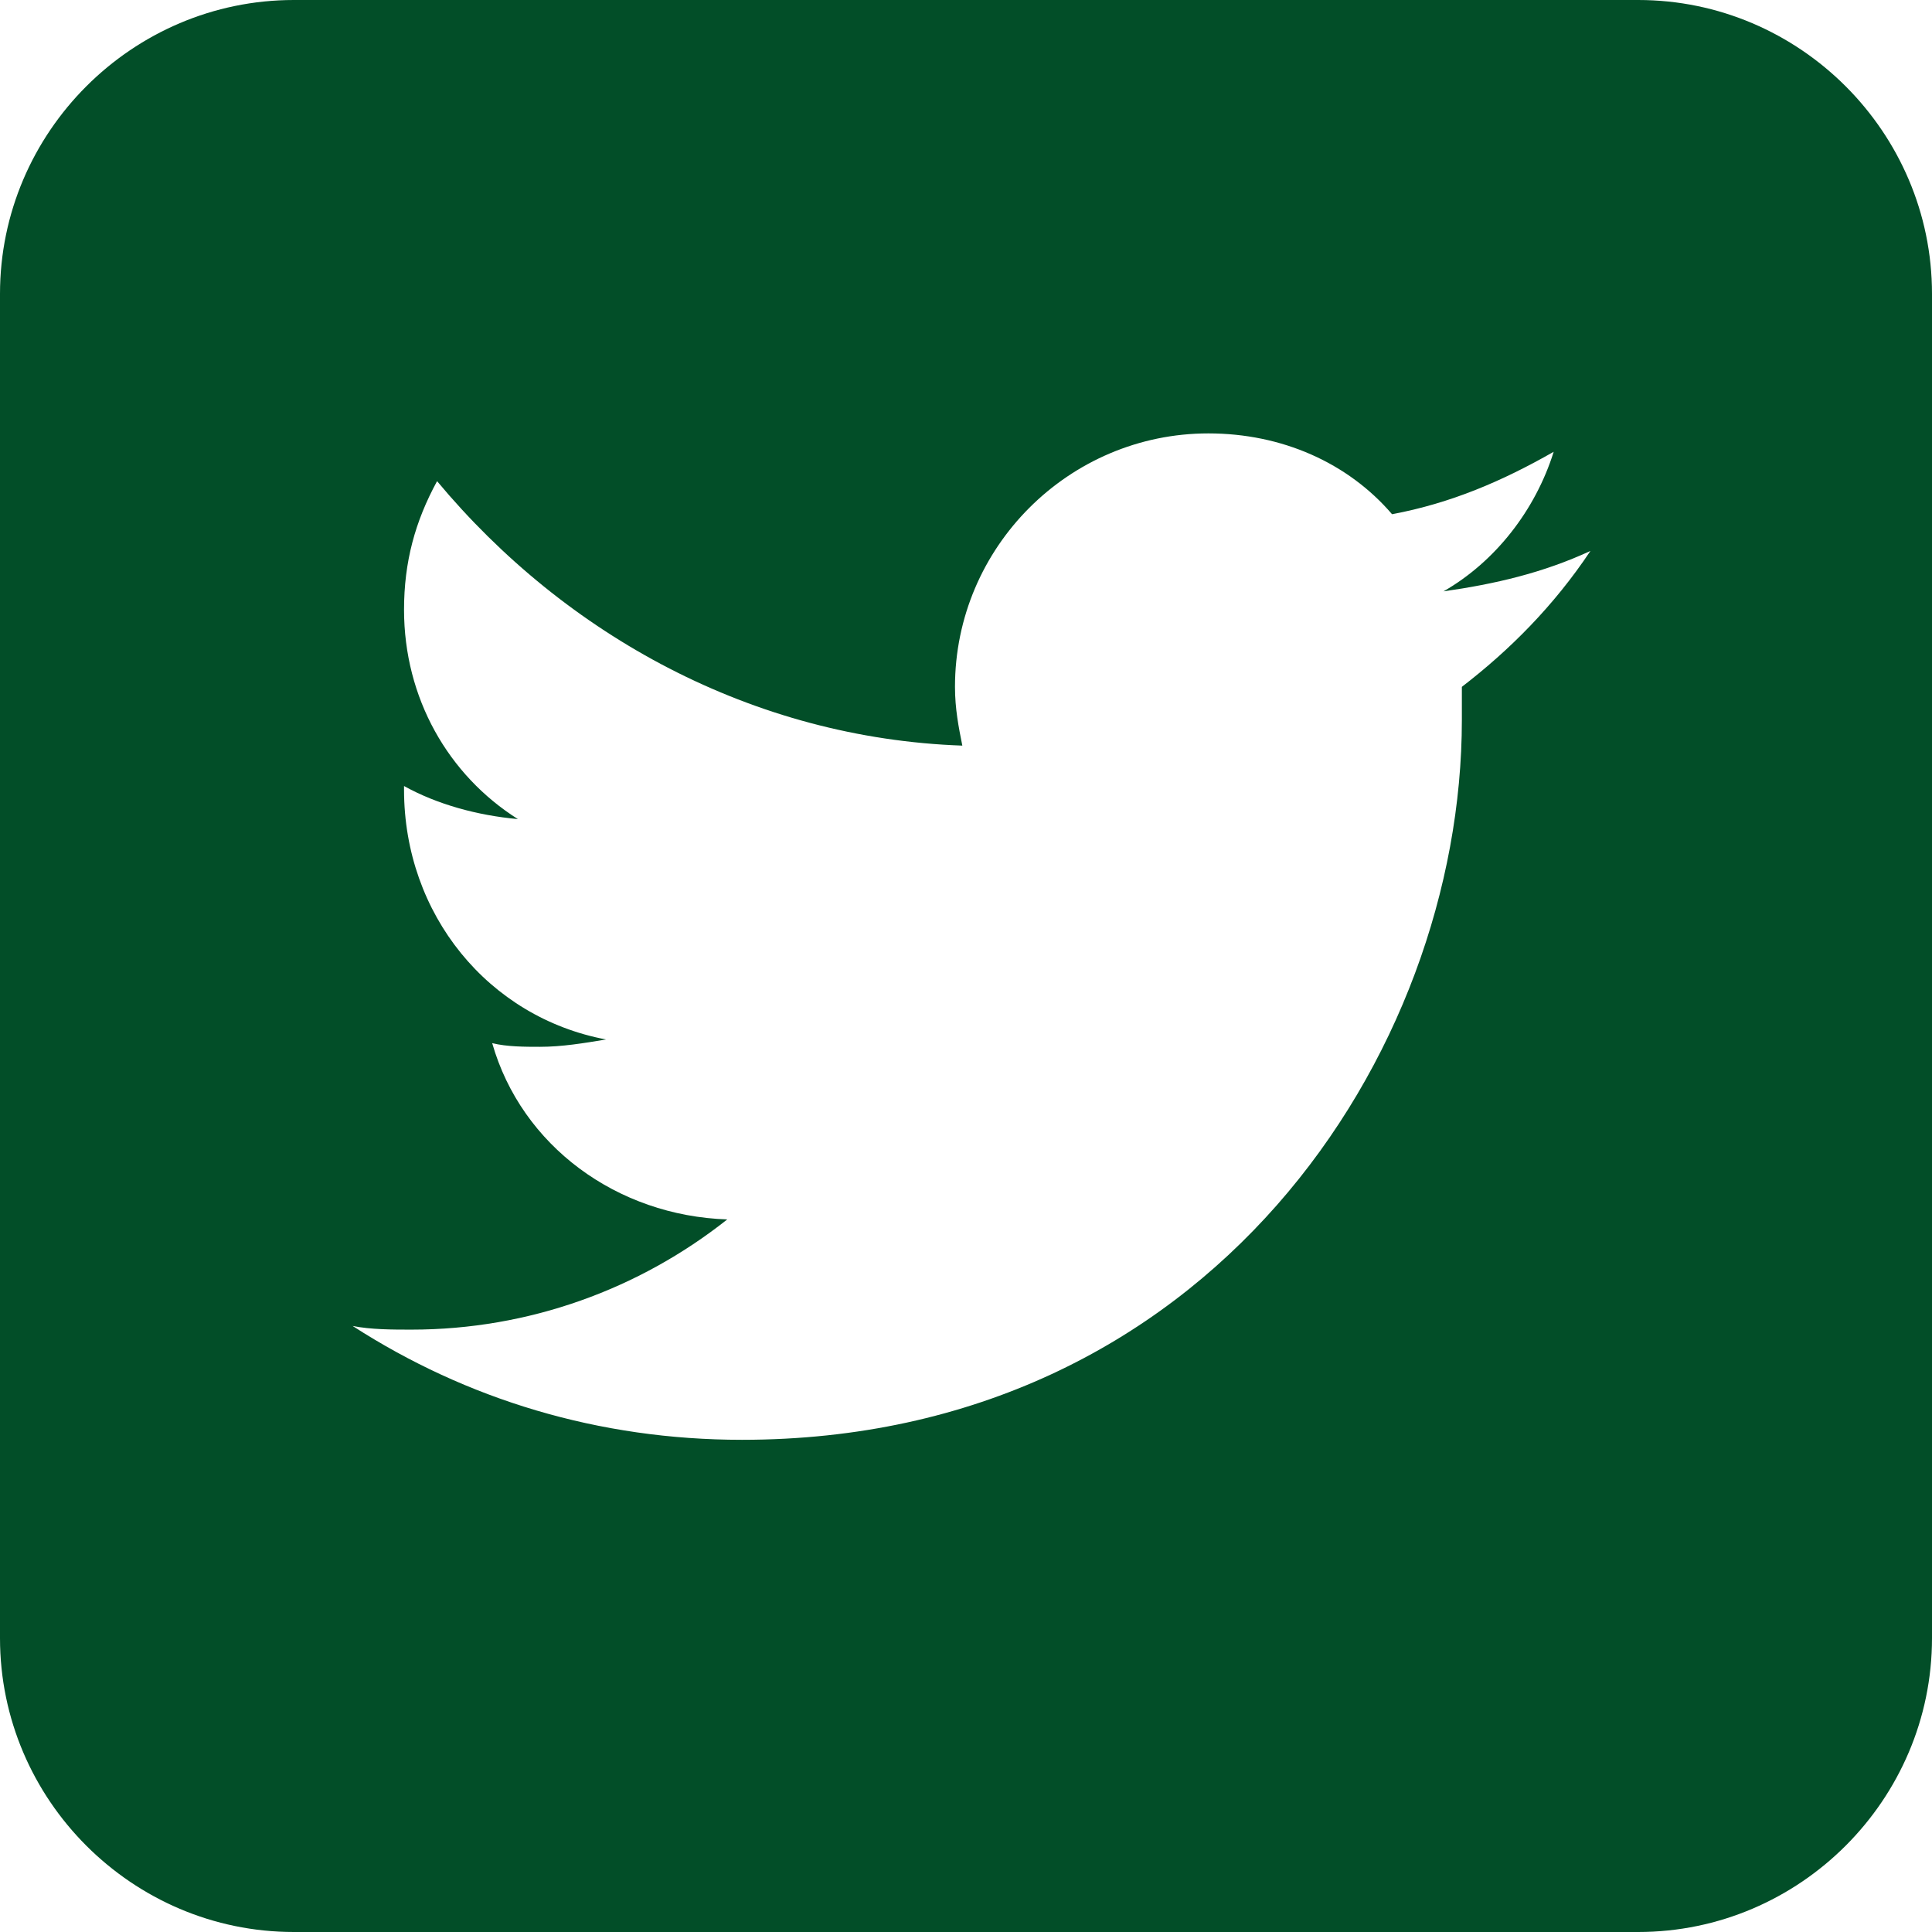 <svg width="70" height="70" viewBox="0 0 70 70" fill="none" xmlns="http://www.w3.org/2000/svg">
<path d="M59.354 0H10.646C4.791 0 0 4.791 0 10.646V59.354C0 65.209 4.791 70 10.646 70H59.354C65.209 70 70 65.209 70 59.354V10.646C70 4.791 65.209 0 59.354 0ZM52.966 24.886C52.966 25.285 52.966 25.684 52.966 26.084C52.966 38.194 43.783 52.167 26.882 52.167C21.692 52.167 16.901 50.703 12.776 48.042C13.441 48.175 14.239 48.175 14.905 48.175C19.163 48.175 23.156 46.711 26.35 44.182C22.357 44.049 18.897 41.521 17.833 37.795C18.365 37.928 19.03 37.928 19.563 37.928C20.361 37.928 21.16 37.795 21.958 37.662C17.7 36.863 14.639 33.137 14.639 28.612V28.479C15.836 29.145 17.3 29.544 18.764 29.677C16.236 28.08 14.639 25.285 14.639 22.091C14.639 20.361 15.038 18.897 15.836 17.433C20.494 23.023 27.281 26.749 34.867 27.015C34.734 26.35 34.601 25.684 34.601 24.886C34.601 19.829 38.726 15.703 43.783 15.703C46.445 15.703 48.84 16.768 50.437 18.631C52.566 18.232 54.43 17.433 56.293 16.369C55.627 18.498 54.163 20.361 52.3 21.426C54.163 21.16 55.894 20.761 57.624 19.962C56.293 21.958 54.696 23.555 52.966 24.886Z" fill="#024E28"/>
</svg>
